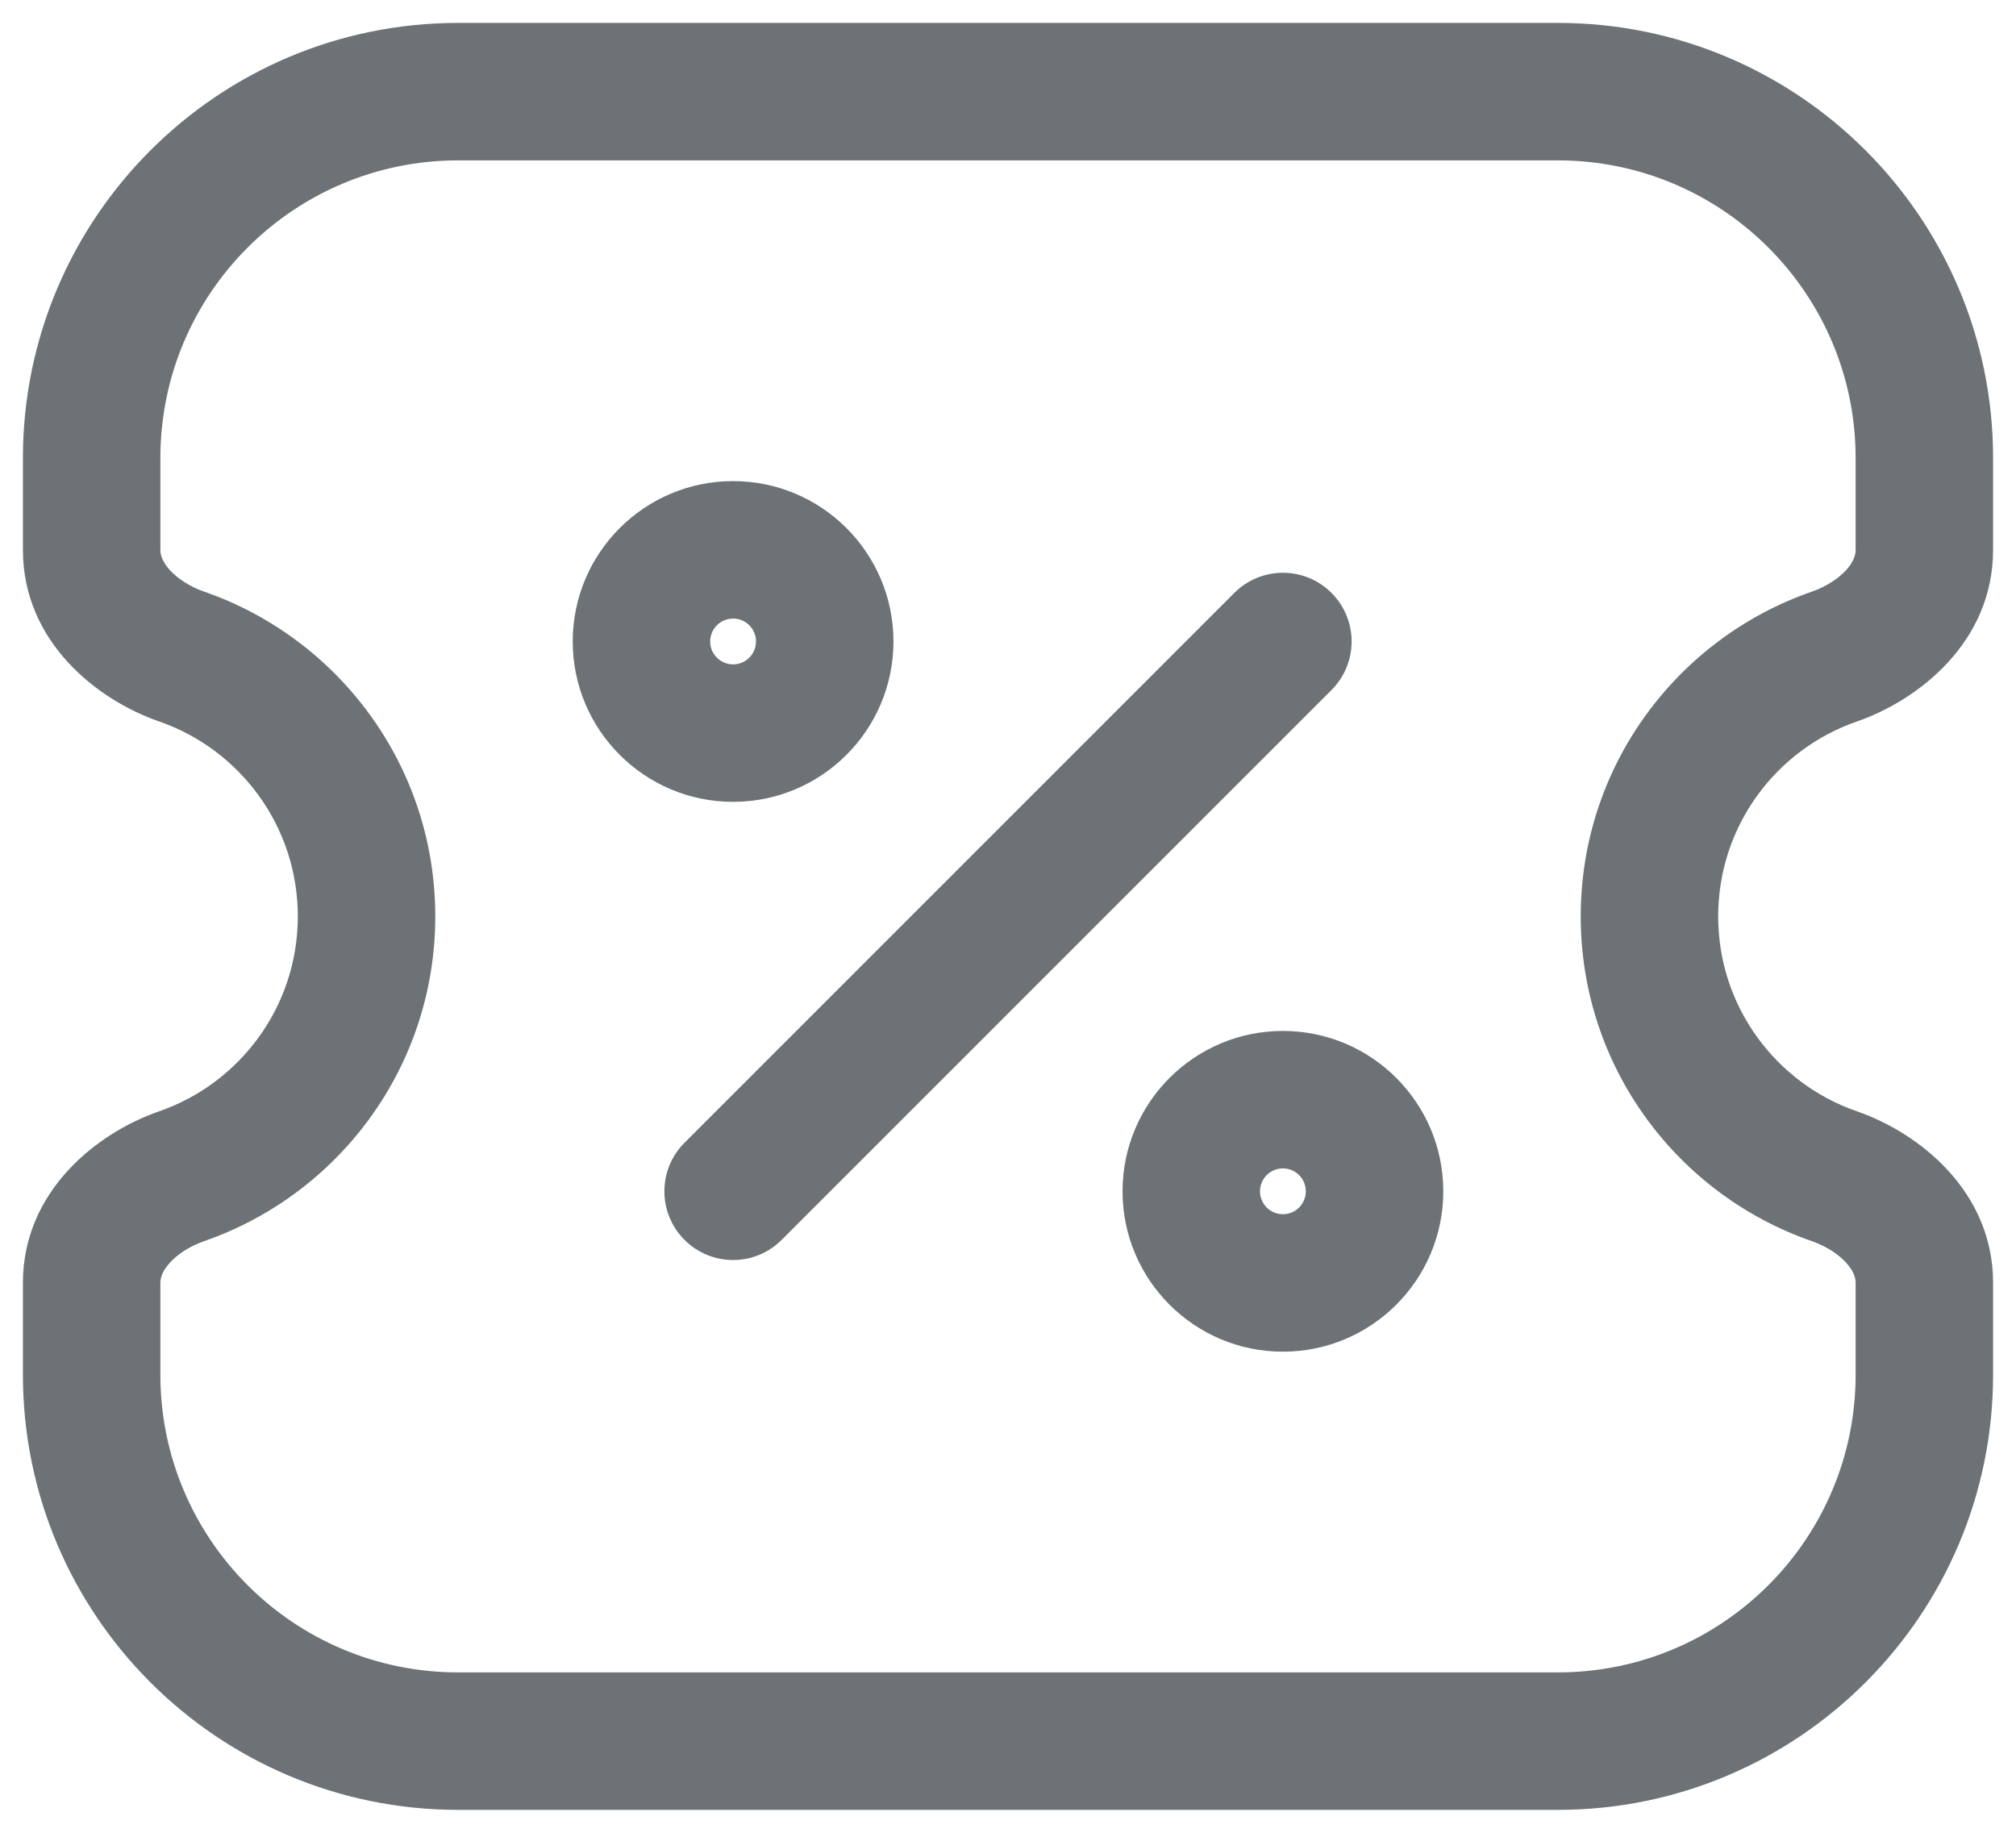 <svg width="22" height="20" viewBox="0 0 22 20" fill="none" xmlns="http://www.w3.org/2000/svg">
<path d="M20.018 12.836L19.773 13.544H19.773L20.018 12.836ZM20.018 7.164L20.264 7.873V7.873L20.018 7.164ZM1.982 12.836L2.227 13.544H2.227L1.982 12.836ZM1.982 7.164L1.737 7.873L1.737 7.873L1.982 7.164ZM14.53 7.53C14.823 7.237 14.823 6.763 14.53 6.47C14.237 6.177 13.763 6.177 13.47 6.47L14.53 7.53ZM7.47 12.47C7.177 12.763 7.177 13.237 7.47 13.53C7.763 13.823 8.237 13.823 8.53 13.53L7.47 12.47ZM5 19V18.25C3.205 18.25 1.75 16.795 1.75 15H1H0.25C0.25 17.623 2.377 19.75 5 19.75V19ZM21 15H20.25C20.25 16.795 18.795 18.25 17 18.25V19V19.75C19.623 19.75 21.75 17.623 21.75 15H21ZM17 1V1.75C18.795 1.75 20.25 3.205 20.25 5H21H21.75C21.75 2.377 19.623 0.25 17 0.25V1ZM5 1V0.25C2.377 0.25 0.25 2.377 0.25 5H1H1.75C1.75 3.205 3.205 1.75 5 1.75V1ZM20.018 12.836L20.264 12.127C19.381 11.822 18.75 10.984 18.75 10H18H17.25C17.25 11.642 18.305 13.036 19.773 13.544L20.018 12.836ZM18 10H18.75C18.75 9.016 19.381 8.178 20.264 7.873L20.018 7.164L19.773 6.456C18.305 6.964 17.25 8.358 17.25 10H18ZM4 10H3.25C3.25 10.984 2.618 11.822 1.737 12.127L1.982 12.836L2.227 13.544C3.695 13.036 4.75 11.642 4.75 10H4ZM1.982 7.164L1.737 7.873C2.618 8.178 3.25 9.016 3.25 10H4H4.75C4.75 8.358 3.695 6.964 2.227 6.456L1.982 7.164ZM21 6H21.75V5H21H20.25V6H21ZM21 14H20.25V15H21H21.75V14H21ZM1 14H0.25V15H1H1.75V14H1ZM1 6H1.75V5H1H0.25V6H1ZM17 19V18.25H5V19V19.75H17V19ZM17 1V0.25H5V1V1.75H17V1ZM1.982 12.836L1.737 12.127C1.058 12.362 0.25 12.998 0.25 14H1H1.75C1.75 13.944 1.771 13.871 1.852 13.781C1.937 13.687 2.07 13.599 2.227 13.544L1.982 12.836ZM20.018 7.164L20.264 7.873C20.942 7.638 21.75 7.002 21.75 6H21H20.25C20.25 6.056 20.229 6.129 20.148 6.219C20.063 6.313 19.93 6.401 19.773 6.456L20.018 7.164ZM1.982 7.164L2.227 6.456C2.07 6.401 1.937 6.313 1.852 6.219C1.771 6.129 1.75 6.056 1.75 6H1H0.25C0.25 7.002 1.058 7.638 1.737 7.873L1.982 7.164ZM20.018 12.836L19.773 13.544C19.93 13.599 20.063 13.687 20.148 13.781C20.229 13.871 20.25 13.944 20.25 14H21H21.75C21.75 12.998 20.942 12.362 20.264 12.127L20.018 12.836ZM9 7H8.25C8.25 7.138 8.138 7.25 8 7.25V8V8.75C8.966 8.75 9.75 7.966 9.75 7H9ZM8 8V7.25C7.862 7.25 7.75 7.138 7.75 7H7H6.25C6.25 7.966 7.034 8.75 8 8.75V8ZM7 7H7.75C7.75 6.862 7.862 6.75 8 6.75V6V5.25C7.034 5.25 6.25 6.034 6.25 7H7ZM8 6V6.75C8.138 6.75 8.25 6.862 8.25 7H9H9.75C9.75 6.034 8.966 5.25 8 5.25V6ZM15 13H14.25C14.25 13.138 14.138 13.25 14 13.25V14V14.75C14.966 14.75 15.75 13.966 15.75 13H15ZM14 14V13.25C13.862 13.25 13.75 13.138 13.75 13H13H12.25C12.25 13.966 13.034 14.75 14 14.75V14ZM13 13H13.75C13.75 12.862 13.862 12.75 14 12.75V12V11.25C13.034 11.25 12.25 12.034 12.25 13H13ZM14 12V12.75C14.138 12.75 14.25 12.862 14.25 13H15H15.75C15.75 12.034 14.966 11.25 14 11.25V12ZM14 7L13.47 6.47L7.47 12.47L8 13L8.53 13.53L14.53 7.53L14 7Z" fill="#6C7275"/>
</svg>
